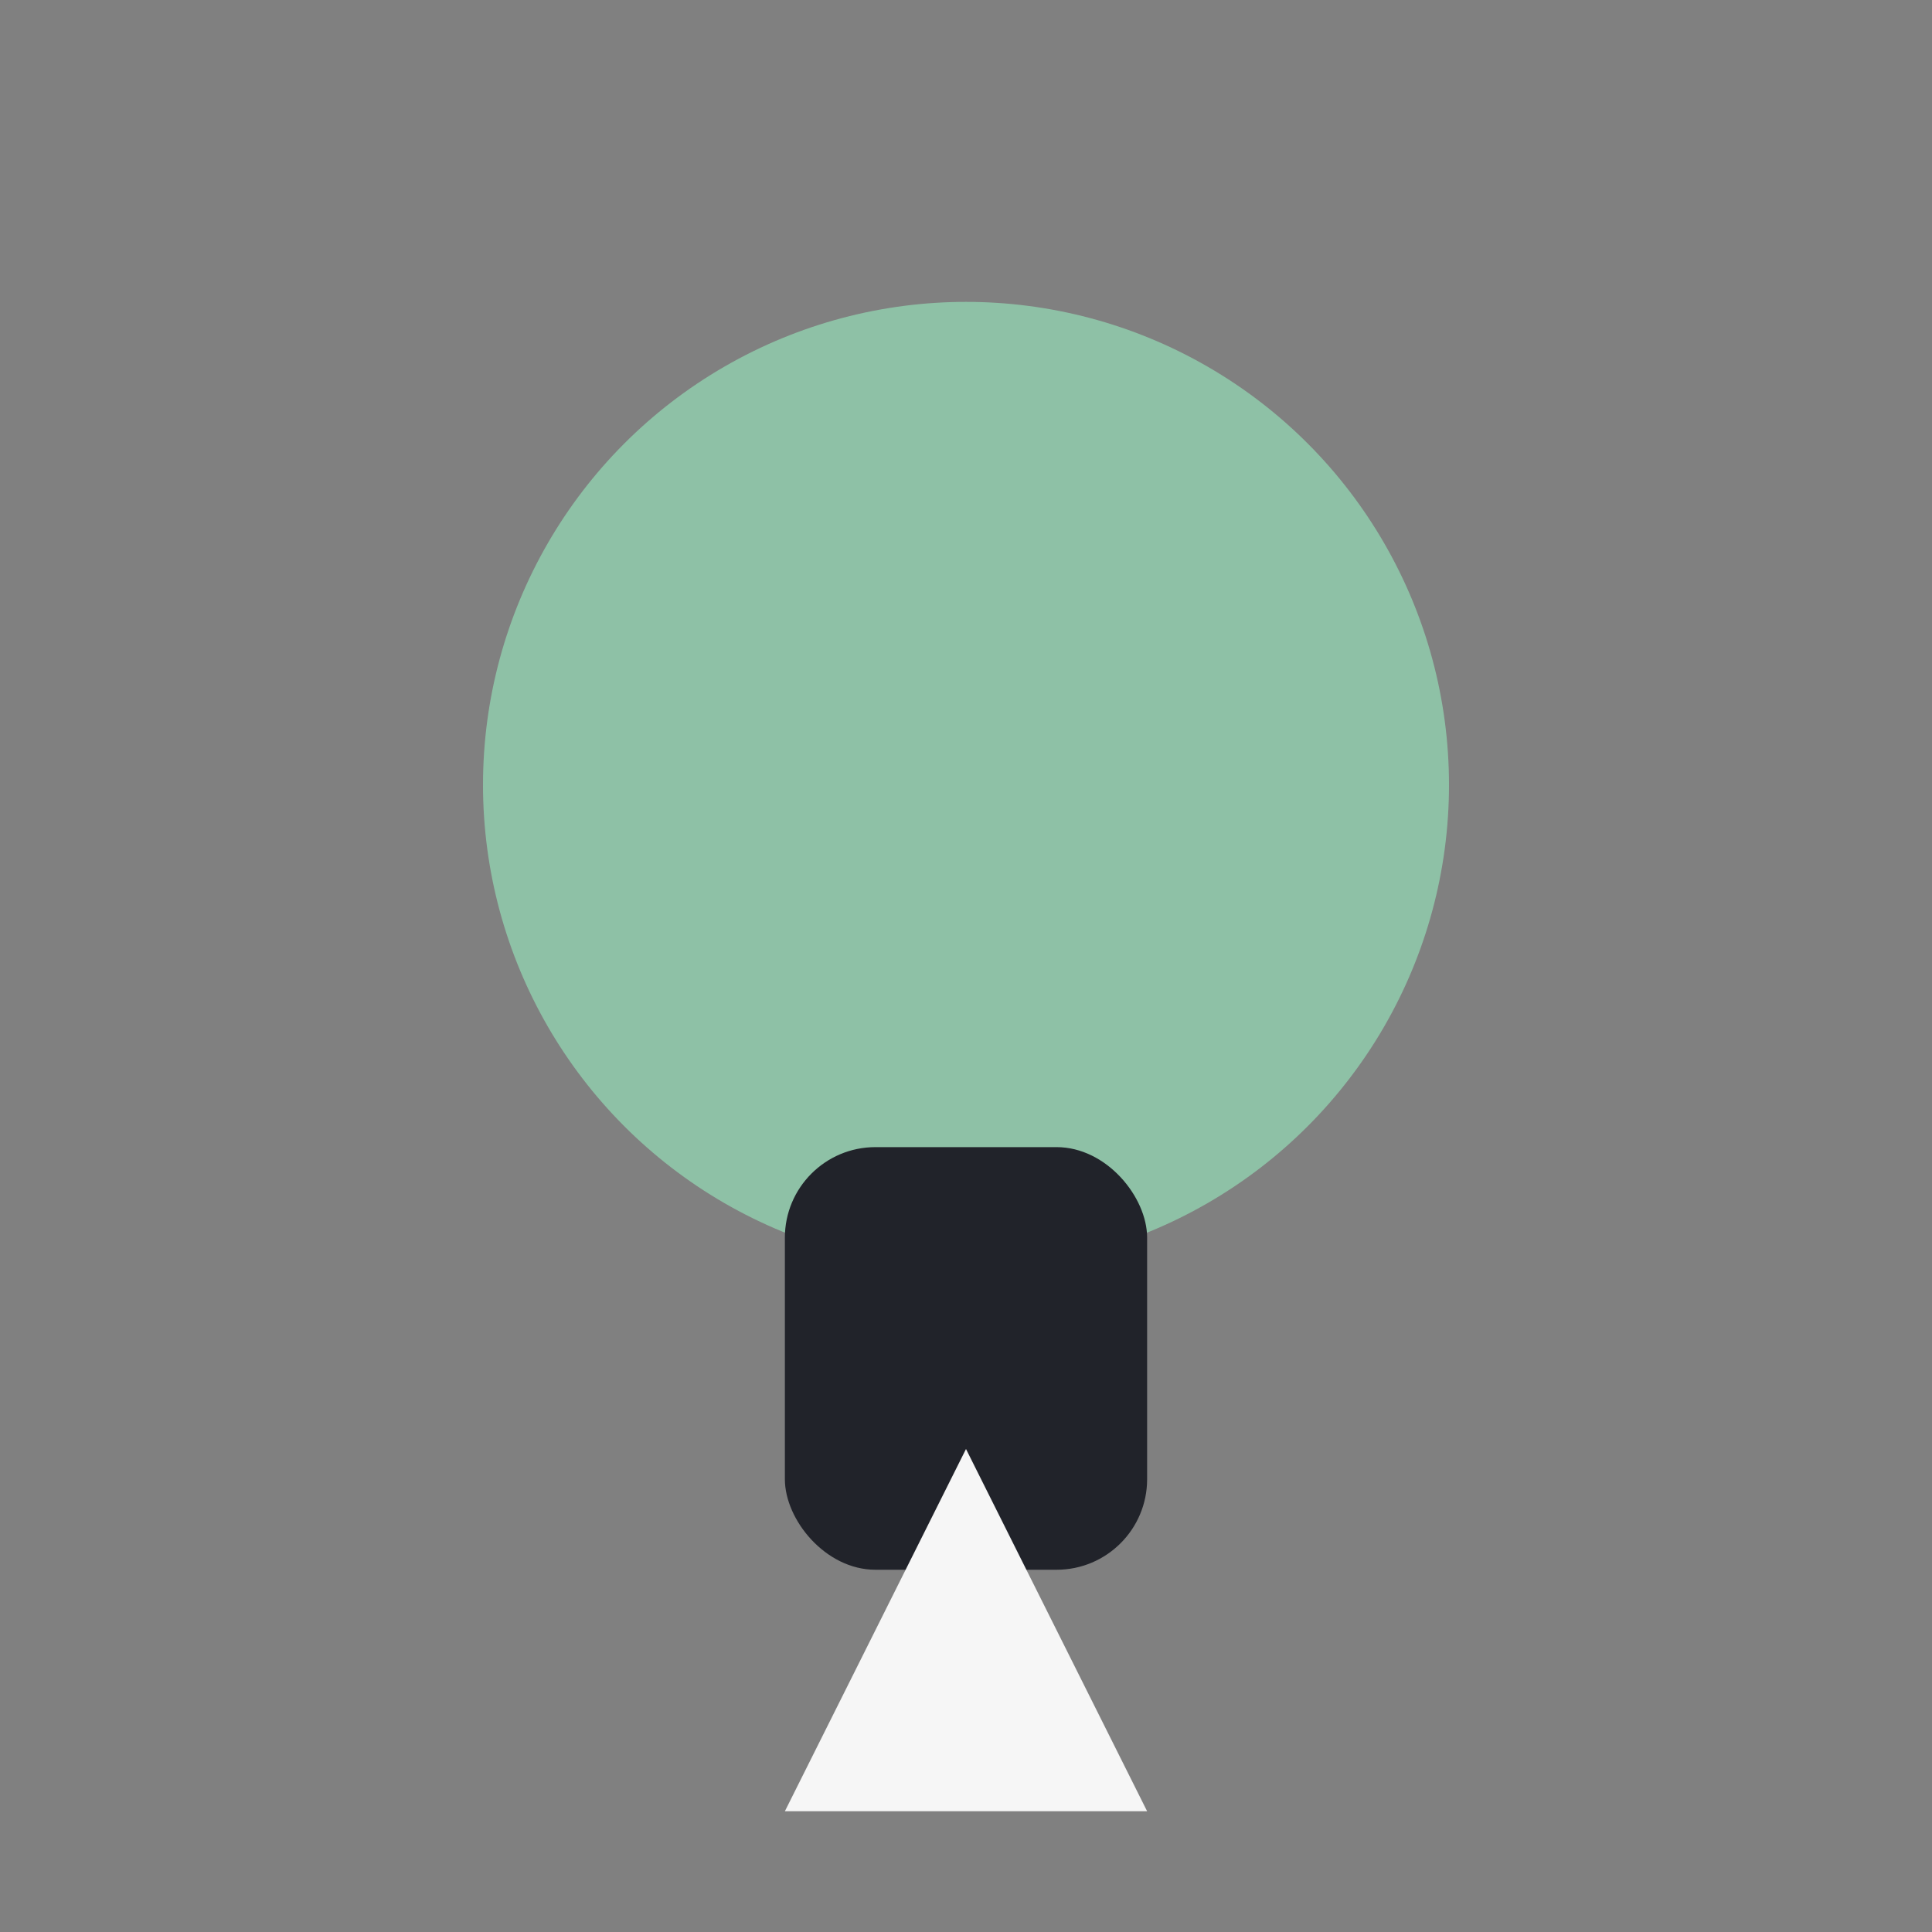 <?xml version="1.0" encoding="UTF-8"?>
<svg xmlns="http://www.w3.org/2000/svg" width="32" height="32" viewBox="0 0 32 32"><rect x="0" y="0" width="32" height="32" fill="#808080" stroke="none"/><circle cx="16" cy="13" r="8" fill="#8EC1A6"/><rect x="13" y="19" width="6" height="7" rx="1.5" fill="#21232A"/><polygon points="16,24 13,30 19,30" fill="#F6F6F6"/></svg>